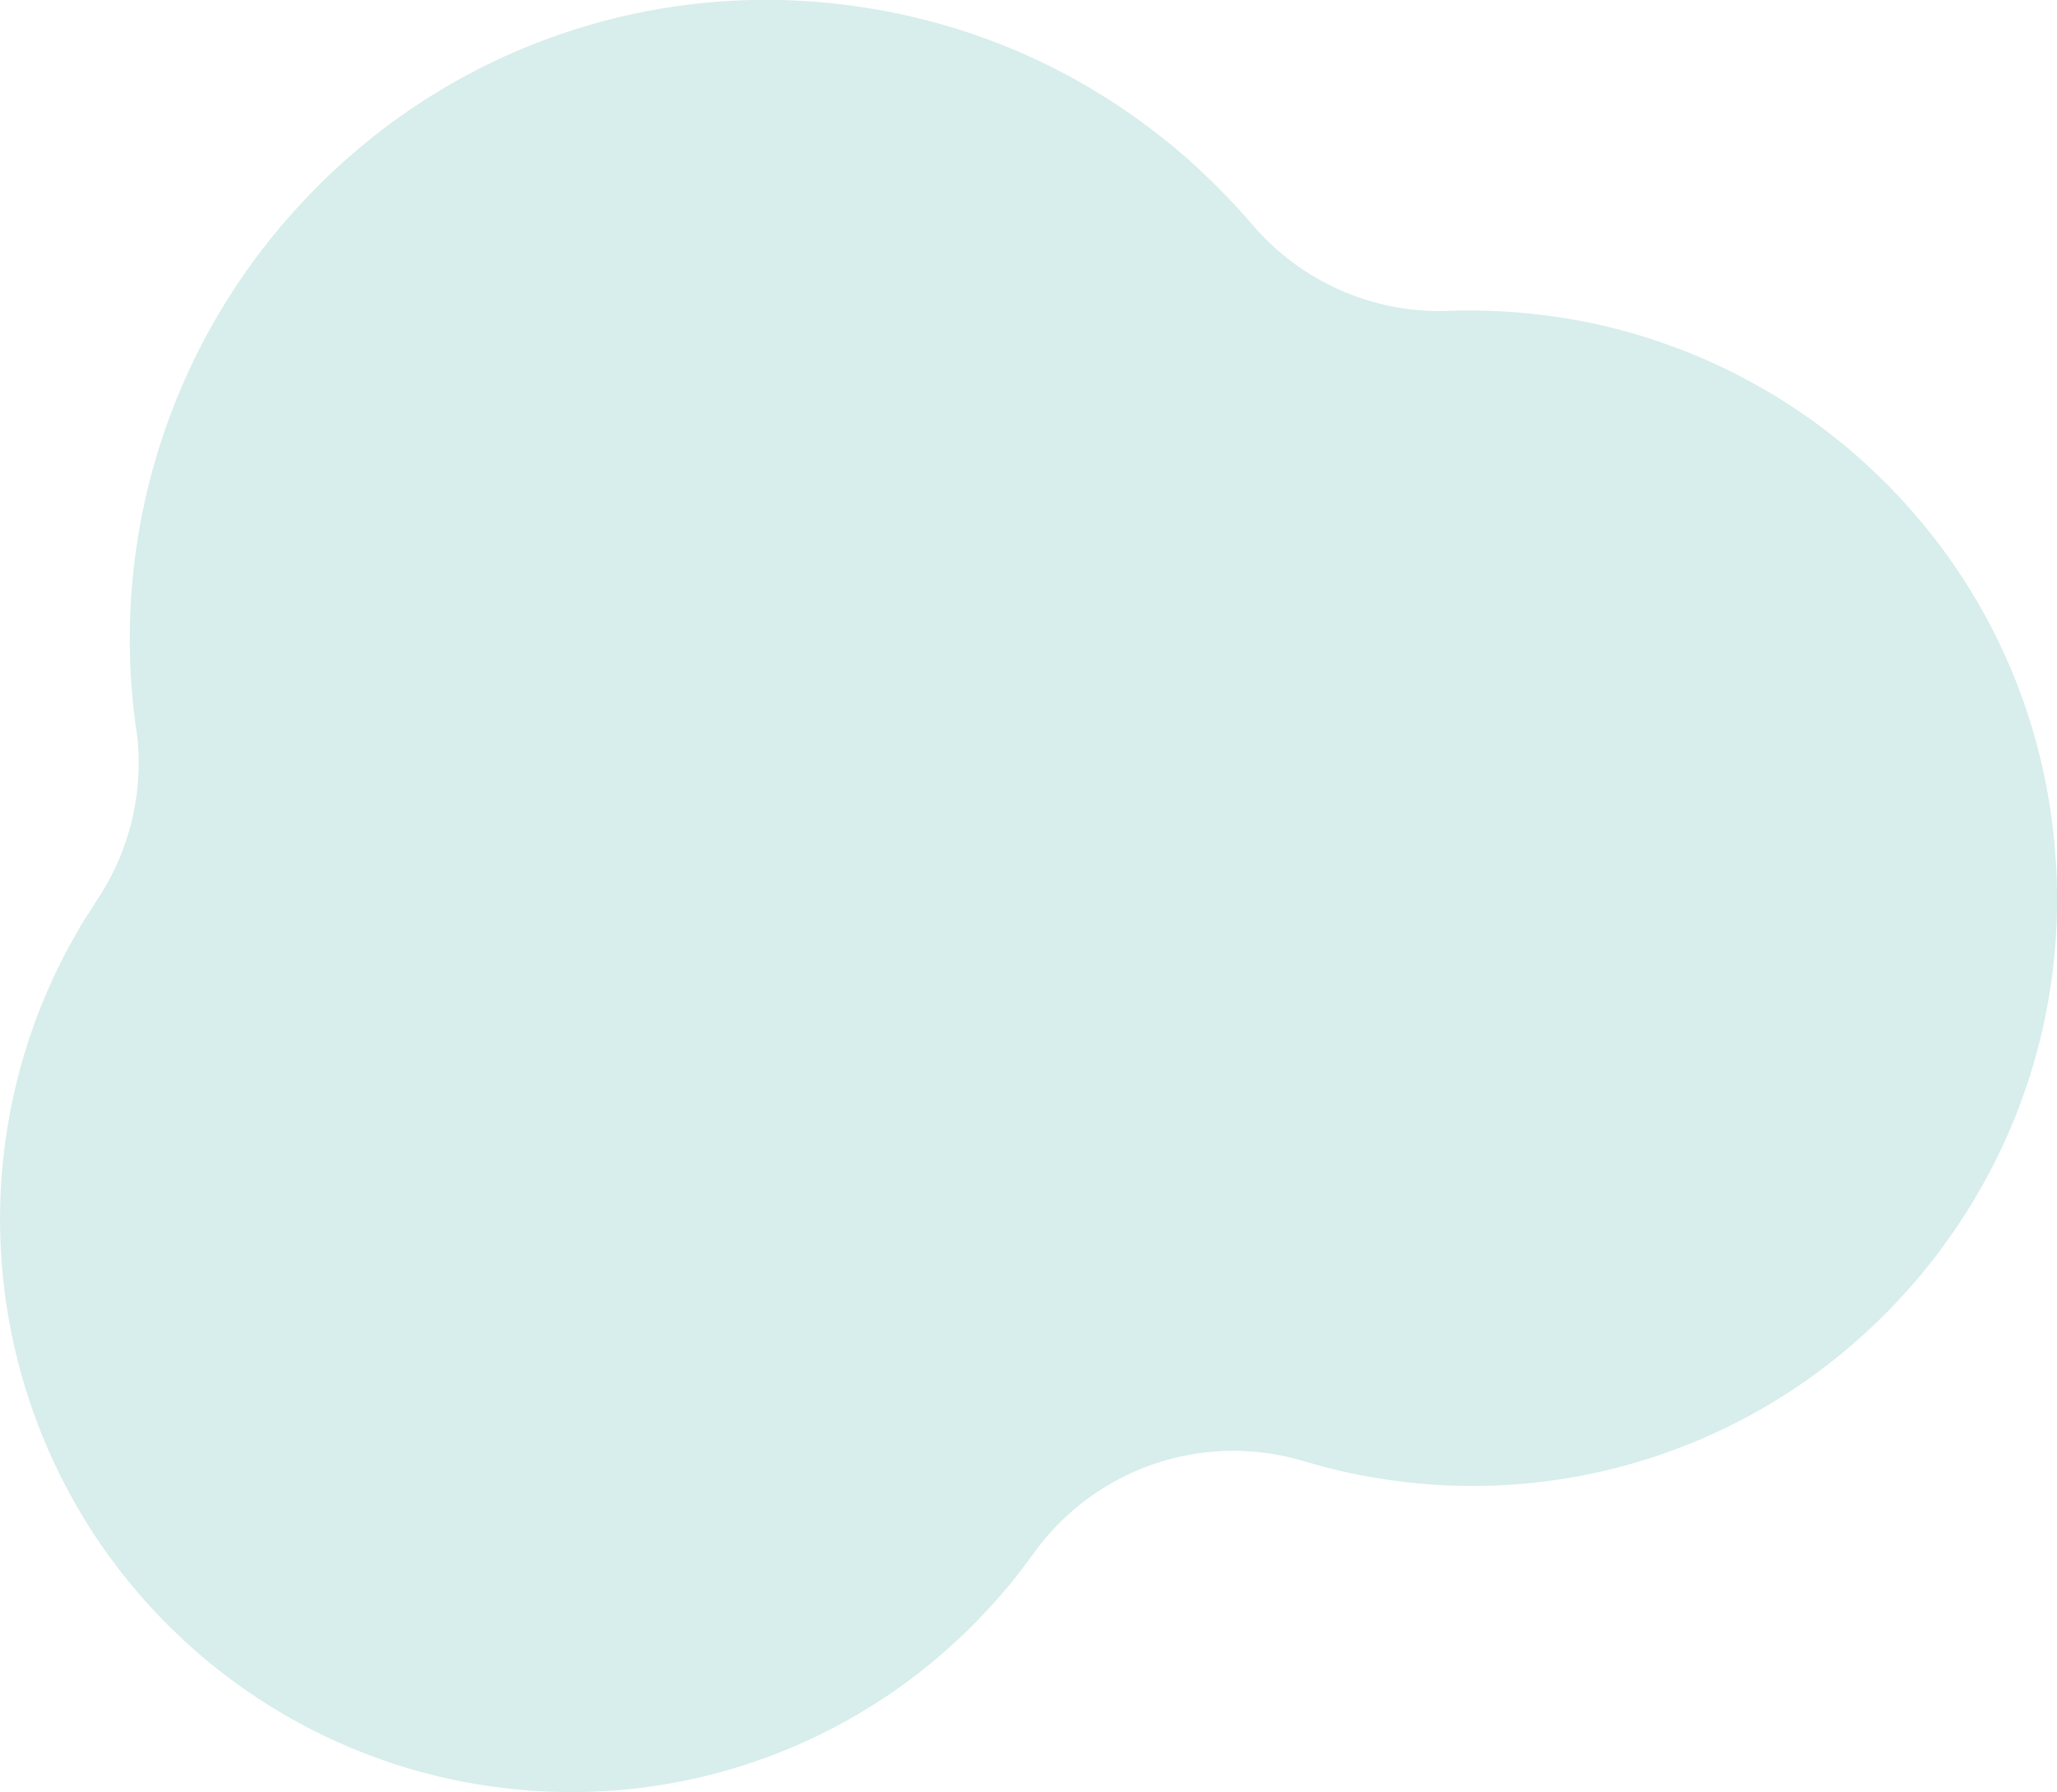 <svg xmlns="http://www.w3.org/2000/svg" width="402.406" height="350.59" viewBox="0 0 402.406 350.59">
  <defs>
    <style>
      .cls-1 {
        fill: #2ca39a;
        fill-rule: evenodd;
        opacity: 0.18;
        mix-blend-mode: multiply;
      }
    </style>
  </defs>
  <path id="シェイプ_26" data-name="シェイプ 26" class="cls-1" d="M673.657,3558.83c0.075-.08.146-0.15,0.22-0.23q1.734-1.71,3.4-3.53c0.3-.32.6-0.64,0.894-0.97,1.171-1.29,2.326-2.61,3.446-3.96l0.022-.03c0.067-.08.127-0.16,0.193-0.24q1.76-2.145,3.41-4.35c0.266-.36.509-0.72,0.77-1.08,0.886-1.22,1.764-2.44,2.6-3.68,0.185-.28.353-0.56,0.536-0.84,0.888-1.35,1.758-2.71,2.585-4.09,0.076-.12.144-0.25,0.22-0.38a114.041,114.041,0,0,0,16.059-58.36c0-.05,0-0.1,0-0.16,0-1.77-.033-3.54-0.114-5.32-0.06-1.34-.169-2.68-0.276-4.01-0.04-.51-0.057-1.02-0.105-1.53-0.045-.49-0.119-0.97-0.17-1.45-0.144-1.36-.287-2.72-0.479-4.08-0.244-1.73-.535-3.44-0.854-5.15-0.016-.09-0.026-0.17-0.042-0.25a113.865,113.865,0,0,0-26.522-54.33c-0.109-.13-0.211-0.26-0.32-0.38-1.057-1.19-2.153-2.35-3.263-3.5-0.241-.25-0.468-0.51-0.711-0.76-1.046-1.06-2.132-2.09-3.224-3.12-0.325-.31-0.633-0.63-0.963-0.93q-2.139-1.965-4.389-3.84c-1.342-1.12-2.716-2.19-4.106-3.25-0.283-.21-0.563-0.43-0.847-0.64q-1.827-1.35-3.708-2.64c-0.516-.35-1.033-0.7-1.552-1.04-1.109-.73-2.226-1.45-3.36-2.14-0.709-.43-1.425-0.85-2.14-1.26-0.586-.35-1.175-0.68-1.766-1.01-1.277-.71-2.563-1.4-3.859-2.06-0.486-.25-0.971-0.49-1.459-0.73q-1.613-.8-3.242-1.53c-0.814-.37-1.629-0.74-2.451-1.09-0.77-.33-1.542-0.64-2.317-0.95-0.893-.36-1.791-0.7-2.692-1.03-0.789-.3-1.579-0.58-2.372-0.85-1.11-.39-2.225-0.75-3.346-1.1-0.425-.14-0.848-0.27-1.275-0.4-1.488-.45-2.986-0.86-4.491-1.24l-0.993-.24c-0.441-.11-0.879-0.23-1.321-0.33-1.12-.26-2.245-0.49-3.371-0.72-0.076-.02-0.152-0.03-0.228-0.05-1.7-.34-3.407-0.62-5.118-0.88-0.213-.03-0.426-0.06-0.64-0.1a117.093,117.093,0,0,0-21-1.16,47.482,47.482,0,0,1-12.565-1.2,48.117,48.117,0,0,1-25.788-15.69c-0.195-.22-0.4-0.44-0.6-0.67q-1.052-1.215-2.14-2.4c-0.62-.68-1.249-1.36-1.885-2.02-0.677-.71-1.356-1.42-2.053-2.12-0.8-.8-1.612-1.58-2.43-2.36-0.578-.55-1.145-1.1-1.735-1.64-1.449-1.33-2.921-2.63-4.427-3.88h0c-1.555-1.29-3.138-2.53-4.738-3.74-0.158-.12-0.314-0.24-0.473-0.36-1.609-1.21-3.243-2.36-4.9-3.48-0.078-.06-0.156-0.11-0.234-0.16a122.571,122.571,0,0,0-33.071-15.71c-0.112-.03-0.224-0.07-0.336-0.1q-2.618-.78-5.283-1.46l-0.985-.24c-0.494-.12-0.984-0.25-1.481-0.36-1.114-.26-2.229-0.49-3.345-0.72-0.22-.04-0.44-0.09-0.661-0.14-1.894-.37-3.79-0.69-5.686-0.98-0.107-.02-0.214-0.03-0.321-0.04a123.616,123.616,0,0,0-100.617,29.98c-0.139.13-.28,0.25-0.419,0.37-1.485,1.34-2.948,2.7-4.377,4.11-0.076.08-.151,0.16-0.227,0.23q-1.9,1.89-3.719,3.87c-0.32.34-.638,0.69-0.955,1.04-1.286,1.42-2.555,2.86-3.785,4.35a1.056,1.056,0,0,0-.087.11,125.1,125.1,0,0,0-27.122,98.94,48.41,48.41,0,0,1-7.946,31.8c-0.5.74-.959,1.5-1.438,2.26s-0.972,1.49-1.432,2.26c-0.558.92-1.078,1.86-1.607,2.79-0.332.59-.677,1.18-1,1.77-0.576,1.07-1.117,2.14-1.656,3.22-0.23.46-.469,0.92-0.693,1.39-0.58,1.2-1.126,2.41-1.66,3.62-0.146.33-.3,0.67-0.44,1-0.574,1.34-1.114,2.69-1.632,4.05-0.075.19-.151,0.39-0.225,0.58q-0.84,2.25-1.58,4.51c-0.013.03-.025,0.07-0.038,0.11a112.532,112.532,0,0,0,14,98.19c0.025,0.03.049,0.07,0.073,0.1,0.9,1.32,1.829,2.61,2.791,3.89,0.138,0.19.279,0.37,0.419,0.55,0.871,1.15,1.761,2.28,2.681,3.4,0.267,0.32.542,0.64,0.812,0.96,0.827,0.98,1.661,1.96,2.525,2.91,0.425,0.48.867,0.93,1.3,1.4,0.753,0.8,1.5,1.61,2.283,2.39,0.651,0.66,1.327,1.3,2,1.94,0.612,0.59,1.209,1.18,1.838,1.76q1.945,1.785,3.983,3.49c0.037,0.03.071,0.06,0.107,0.09,0.007,0.01.014,0.01,0.021,0.02,1.295,1.07,2.621,2.11,3.963,3.13,0.285,0.22.568,0.43,0.854,0.65q1.767,1.3,3.585,2.55c0.514,0.35,1.03.69,1.548,1.04,1.034,0.68,2.077,1.35,3.132,1.99,0.741,0.46,1.489.89,2.238,1.33,0.546,0.32,1.095.63,1.646,0.94,1.278,0.71,2.565,1.4,3.863,2.06,0.444,0.22.888,0.45,1.336,0.67q1.742,0.855,3.5,1.65c0.683,0.3,1.367.61,2.056,0.91q1.139,0.48,2.285.93,1.278,0.51,2.567.99c0.786,0.29,1.573.58,2.364,0.85,1.075,0.37,2.156.73,3.242,1.06,0.416,0.13.831,0.27,1.248,0.39,1.451,0.44,2.912.83,4.378,1.21,0.319,0.08.639,0.16,0.959,0.23,0.431,0.11.861,0.22,1.293,0.32,1,0.23,2,.44,3,0.64,0.195,0.04.389,0.09,0.584,0.13,1.7,0.33,3.395.62,5.093,0.88l0.279,0.03a110.6,110.6,0,0,0,90.066-26.85c0.111-.1.222-0.19,0.331-0.29q2.005-1.8,3.942-3.7l0.171-.18q1.712-1.7,3.354-3.48,0.428-.465.851-0.93c1.149-1.27,2.282-2.56,3.382-3.89h0.007a0.139,0.139,0,0,1,.032-0.04c0.976-1.19,1.954-2.45,2.928-3.74,0.407-.53.807-1.07,1.2-1.61,0.185-.26.374-0.5,0.558-0.76a48.068,48.068,0,0,1,49.856-18.84c0.874,0.2,1.745.44,2.615,0.69,0.544,0.17,1.093.31,1.639,0.46q1.6,0.465,3.141.87c0.473,0.12.947,0.24,1.421,0.35,0.385,0.1.786,0.2,1.163,0.29,1,0.23,2,.44,3.007.64l0.691,0.15c1.726,0.34,3.454.63,5.182,0.89l0.361,0.06a113.586,113.586,0,0,0,92.367-27.55c0.13-.12.262-0.23,0.392-0.35Q671.686,3560.76,673.657,3558.83Z" transform="translate(-305.594 -3301.03)"/>
</svg>
